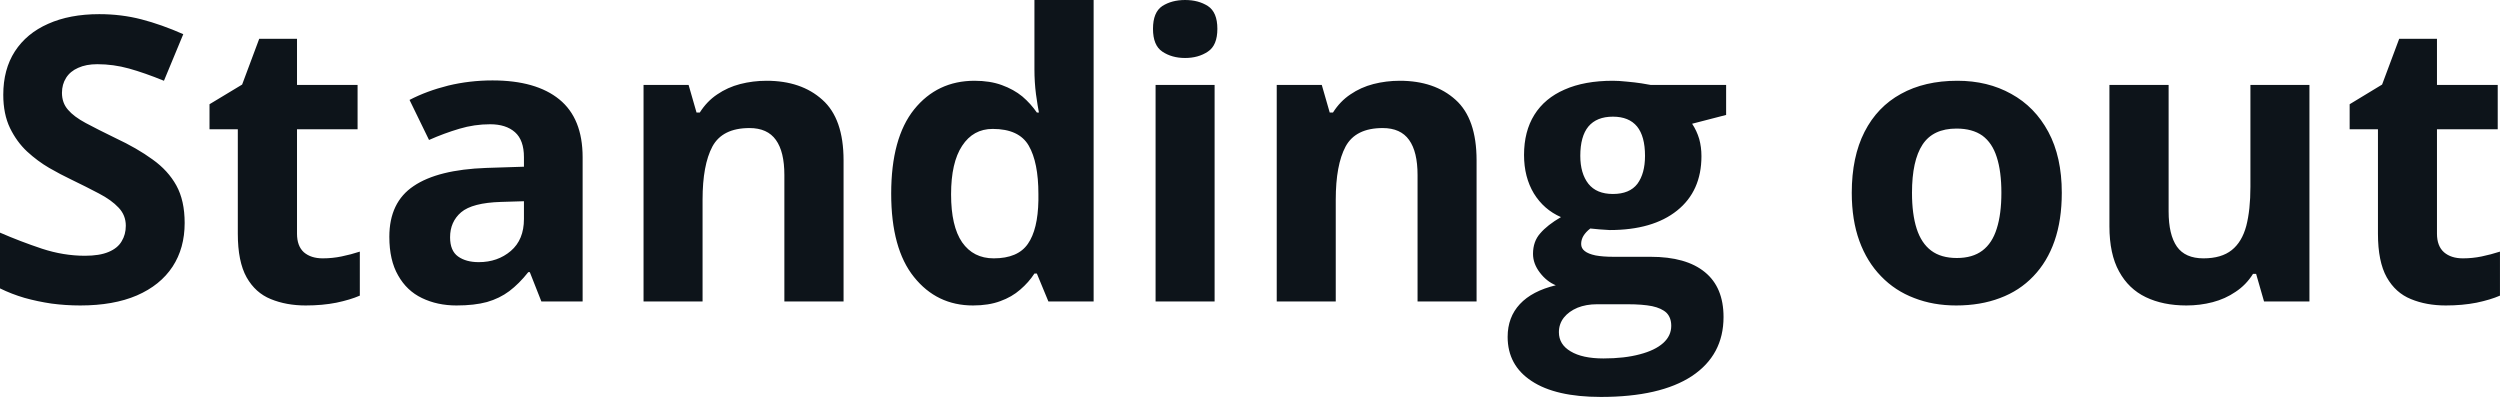 <svg fill="#0d141a" viewBox="0 0 144.862 23" height="100%" width="100%" xmlns="http://www.w3.org/2000/svg"><path preserveAspectRatio="none" d="M10.70 12.92L10.70 12.92Q10.70 14.38 10.00 15.45Q9.29 16.53 7.93 17.12Q6.58 17.70 4.65 17.70L4.65 17.70Q3.80 17.70 2.98 17.59Q2.17 17.47 1.42 17.26Q0.67 17.04 0 16.71L0 16.71L0 13.48Q1.17 13.99 2.43 14.41Q3.68 14.82 4.92 14.82L4.92 14.82Q5.77 14.82 6.29 14.60Q6.82 14.38 7.05 13.98Q7.29 13.59 7.29 13.08L7.29 13.08Q7.29 12.47 6.87 12.03Q6.46 11.59 5.73 11.21Q5.01 10.83 4.10 10.39L4.10 10.39Q3.53 10.12 2.85 9.73Q2.18 9.34 1.57 8.78Q0.97 8.22 0.58 7.42Q0.19 6.61 0.19 5.49L0.19 5.49Q0.19 4.02 0.86 2.98Q1.54 1.93 2.79 1.38Q4.04 0.82 5.75 0.82L5.75 0.82Q7.03 0.82 8.19 1.12Q9.35 1.42 10.62 1.98L10.62 1.98L9.50 4.68Q8.37 4.22 7.47 3.97Q6.57 3.72 5.64 3.72L5.64 3.72Q4.99 3.72 4.53 3.93Q4.07 4.13 3.83 4.51Q3.59 4.89 3.59 5.38L3.59 5.38Q3.59 5.96 3.94 6.36Q4.28 6.76 4.97 7.13Q5.66 7.50 6.69 8.00L6.69 8.00Q7.95 8.59 8.84 9.24Q9.74 9.88 10.22 10.75Q10.70 11.62 10.70 12.92ZM18.70 14.97L18.70 14.97Q19.26 14.97 19.79 14.86Q20.33 14.75 20.85 14.58L20.85 14.58L20.85 17.13Q20.30 17.37 19.49 17.54Q18.68 17.70 17.71 17.70L17.71 17.70Q16.59 17.70 15.69 17.33Q14.80 16.97 14.29 16.07Q13.78 15.16 13.78 13.54L13.78 13.54L13.78 7.49L12.14 7.49L12.14 6.04L14.03 4.90L15.02 2.25L17.21 2.25L17.21 4.92L20.72 4.92L20.72 7.49L17.21 7.49L17.21 13.54Q17.21 14.26 17.61 14.62Q18.02 14.97 18.70 14.97ZM28.54 4.66L28.54 4.66Q31.06 4.66 32.41 5.76Q33.76 6.86 33.76 9.11L33.76 9.11L33.76 17.47L31.37 17.47L30.70 15.77L30.61 15.77Q30.08 16.44 29.51 16.87Q28.95 17.29 28.22 17.50Q27.49 17.70 26.45 17.70L26.45 17.70Q25.34 17.70 24.45 17.27Q23.57 16.85 23.07 15.96Q22.56 15.08 22.56 13.72L22.56 13.72Q22.56 11.72 23.97 10.78Q25.37 9.83 28.18 9.73L28.18 9.73L30.36 9.66L30.36 9.11Q30.36 8.12 29.84 7.66Q29.32 7.20 28.40 7.20L28.40 7.20Q27.49 7.20 26.62 7.46Q25.74 7.72 24.86 8.11L24.86 8.11L23.73 5.79Q24.73 5.27 25.97 4.96Q27.21 4.66 28.54 4.66ZM30.36 12.69L30.36 11.66L29.03 11.70Q27.37 11.75 26.72 12.30Q26.08 12.85 26.08 13.75L26.08 13.75Q26.08 14.53 26.54 14.86Q27.00 15.19 27.74 15.19L27.74 15.19Q28.84 15.19 29.60 14.54Q30.36 13.89 30.36 12.69L30.36 12.69ZM44.42 4.68L44.42 4.68Q46.43 4.68 47.65 5.78Q48.88 6.87 48.88 9.29L48.88 9.29L48.88 17.47L45.45 17.47L45.45 10.14Q45.45 8.79 44.96 8.11Q44.47 7.42 43.43 7.42L43.43 7.42Q41.86 7.42 41.28 8.49Q40.71 9.56 40.71 11.57L40.71 11.57L40.71 17.47L37.29 17.47L37.29 4.92L39.90 4.92L40.36 6.52L40.55 6.52Q40.96 5.87 41.56 5.47Q42.16 5.06 42.89 4.87Q43.63 4.68 44.42 4.68ZM56.38 17.70L56.38 17.70Q54.28 17.70 52.96 16.05Q51.64 14.41 51.64 11.22L51.64 11.22Q51.64 8.00 52.97 6.34Q54.31 4.68 56.47 4.68L56.47 4.68Q57.37 4.68 58.05 4.93Q58.74 5.18 59.24 5.59Q59.73 6.01 60.08 6.52L60.08 6.52L60.20 6.52Q60.13 6.17 60.03 5.46Q59.94 4.76 59.94 4.02L59.94 4.02L59.94 0L63.37 0L63.37 17.47L60.75 17.47L60.08 15.85L59.94 15.85Q59.61 16.36 59.12 16.78Q58.63 17.21 57.96 17.45Q57.29 17.70 56.38 17.70ZM57.58 14.97L57.58 14.97Q58.98 14.97 59.56 14.13Q60.14 13.30 60.17 11.61L60.17 11.61L60.17 11.24Q60.17 9.41 59.61 8.44Q59.05 7.47 57.52 7.47L57.52 7.47Q56.39 7.47 55.75 8.45Q55.11 9.42 55.11 11.26L55.11 11.26Q55.11 13.11 55.75 14.04Q56.40 14.97 57.58 14.97ZM66.96 4.92L70.38 4.92L70.38 17.47L66.96 17.47L66.96 4.92ZM68.67 0L68.67 0Q69.44 0 69.99 0.35Q70.54 0.71 70.54 1.67L70.54 1.67Q70.54 2.63 69.99 2.99Q69.44 3.36 68.67 3.36L68.67 3.36Q67.90 3.36 67.35 2.99Q66.81 2.63 66.81 1.67L66.81 1.67Q66.81 0.71 67.35 0.35Q67.90 0 68.67 0ZM81.11 4.68L81.11 4.68Q83.12 4.68 84.34 5.78Q85.56 6.87 85.56 9.29L85.56 9.29L85.56 17.47L82.14 17.47L82.14 10.14Q82.14 8.79 81.65 8.11Q81.16 7.42 80.12 7.42L80.12 7.42Q78.55 7.42 77.97 8.49Q77.40 9.56 77.40 11.57L77.40 11.57L77.40 17.47L73.98 17.47L73.98 4.92L76.59 4.92L77.05 6.52L77.24 6.52Q77.65 5.87 78.25 5.47Q78.85 5.06 79.58 4.87Q80.32 4.68 81.11 4.68ZM92.76 23L92.76 23Q90.14 23 88.75 22.08Q87.36 21.17 87.36 19.52L87.36 19.52Q87.36 18.38 88.07 17.62Q88.78 16.86 90.15 16.53L90.15 16.53Q89.62 16.31 89.23 15.80Q88.83 15.28 88.83 14.71L88.83 14.71Q88.83 13.99 89.25 13.52Q89.66 13.04 90.45 12.58L90.45 12.58Q89.46 12.15 88.88 11.21Q88.31 10.26 88.31 8.98L88.31 8.98Q88.31 7.61 88.91 6.65Q89.51 5.69 90.66 5.19Q91.81 4.68 93.46 4.68L93.46 4.68Q93.81 4.68 94.27 4.73Q94.73 4.77 95.12 4.83Q95.50 4.89 95.64 4.92L95.64 4.92L100.02 4.92L100.02 6.66L98.05 7.17Q98.32 7.58 98.46 8.05Q98.59 8.52 98.59 9.05L98.59 9.05Q98.59 11.07 97.18 12.20Q95.77 13.33 93.27 13.33L93.27 13.33Q92.67 13.30 92.15 13.24L92.15 13.24Q91.89 13.44 91.75 13.67Q91.62 13.89 91.62 14.14L91.62 14.14Q91.62 14.39 91.83 14.55Q92.03 14.71 92.45 14.80Q92.88 14.88 93.50 14.88L93.50 14.88L95.64 14.88Q97.71 14.88 98.79 15.77Q99.87 16.65 99.87 18.37L99.87 18.37Q99.87 20.57 98.04 21.79Q96.20 23 92.76 23ZM92.91 20.77L92.91 20.77Q94.13 20.77 95.02 20.53Q95.90 20.30 96.37 19.88Q96.84 19.46 96.84 18.88L96.84 18.88Q96.84 18.41 96.57 18.13Q96.29 17.86 95.73 17.74Q95.18 17.63 94.31 17.63L94.31 17.63L92.54 17.63Q91.91 17.63 91.41 17.83Q90.91 18.04 90.62 18.40Q90.33 18.77 90.33 19.25L90.33 19.25Q90.33 19.96 91.01 20.36Q91.69 20.77 92.91 20.77ZM93.46 11.24L93.46 11.24Q94.43 11.24 94.88 10.65Q95.32 10.05 95.32 9.03L95.32 9.03Q95.32 7.90 94.86 7.33Q94.39 6.76 93.46 6.76L93.46 6.76Q92.52 6.76 92.04 7.33Q91.57 7.90 91.57 9.03L91.57 9.03Q91.57 10.05 92.04 10.65Q92.51 11.24 93.46 11.24ZM119.47 11.17L119.47 11.17Q119.47 12.75 119.05 13.96Q118.63 15.17 117.82 16.01Q117.02 16.85 115.89 17.27Q114.76 17.70 113.35 17.70L113.35 17.70Q112.02 17.70 110.92 17.27Q109.81 16.85 109.00 16.01Q108.18 15.17 107.74 13.96Q107.30 12.75 107.30 11.17L107.30 11.17Q107.30 9.09 108.04 7.64Q108.78 6.19 110.15 5.44Q111.52 4.68 113.42 4.68L113.42 4.68Q115.18 4.68 116.54 5.44Q117.91 6.19 118.69 7.64Q119.47 9.09 119.47 11.17ZM110.79 11.17L110.79 11.17Q110.79 12.41 111.06 13.25Q111.33 14.09 111.90 14.52Q112.47 14.95 113.39 14.95L113.39 14.95Q114.30 14.95 114.87 14.52Q115.44 14.09 115.70 13.25Q115.97 12.41 115.97 11.17L115.97 11.17Q115.97 9.93 115.70 9.10Q115.44 8.28 114.87 7.86Q114.29 7.45 113.37 7.45L113.37 7.45Q112.01 7.45 111.40 8.38Q110.79 9.31 110.79 11.17ZM130.40 4.92L133.82 4.92L133.82 17.47L131.19 17.47L130.73 15.87L130.55 15.87Q130.15 16.51 129.54 16.91Q128.94 17.32 128.21 17.51Q127.48 17.70 126.69 17.70L126.69 17.70Q125.34 17.70 124.34 17.22Q123.34 16.74 122.79 15.73Q122.23 14.72 122.23 13.11L122.23 13.11L122.23 4.92L125.66 4.92L125.66 12.25Q125.66 13.60 126.14 14.29Q126.62 14.97 127.68 14.97L127.68 14.97Q128.72 14.97 129.32 14.49Q129.91 14.02 130.16 13.09Q130.40 12.16 130.40 10.83L130.40 10.83L130.40 4.92ZM142.71 14.97L142.71 14.97Q143.27 14.97 143.80 14.86Q144.33 14.75 144.86 14.58L144.86 14.58L144.86 17.13Q144.31 17.37 143.50 17.54Q142.68 17.70 141.72 17.70L141.72 17.70Q140.59 17.70 139.70 17.33Q138.81 16.97 138.30 16.07Q137.79 15.16 137.79 13.54L137.79 13.54L137.79 7.49L136.15 7.49L136.15 6.04L138.03 4.90L139.02 2.25L141.21 2.25L141.21 4.92L144.73 4.92L144.73 7.49L141.21 7.49L141.21 13.54Q141.21 14.26 141.62 14.62Q142.03 14.97 142.71 14.97Z"></path></svg>